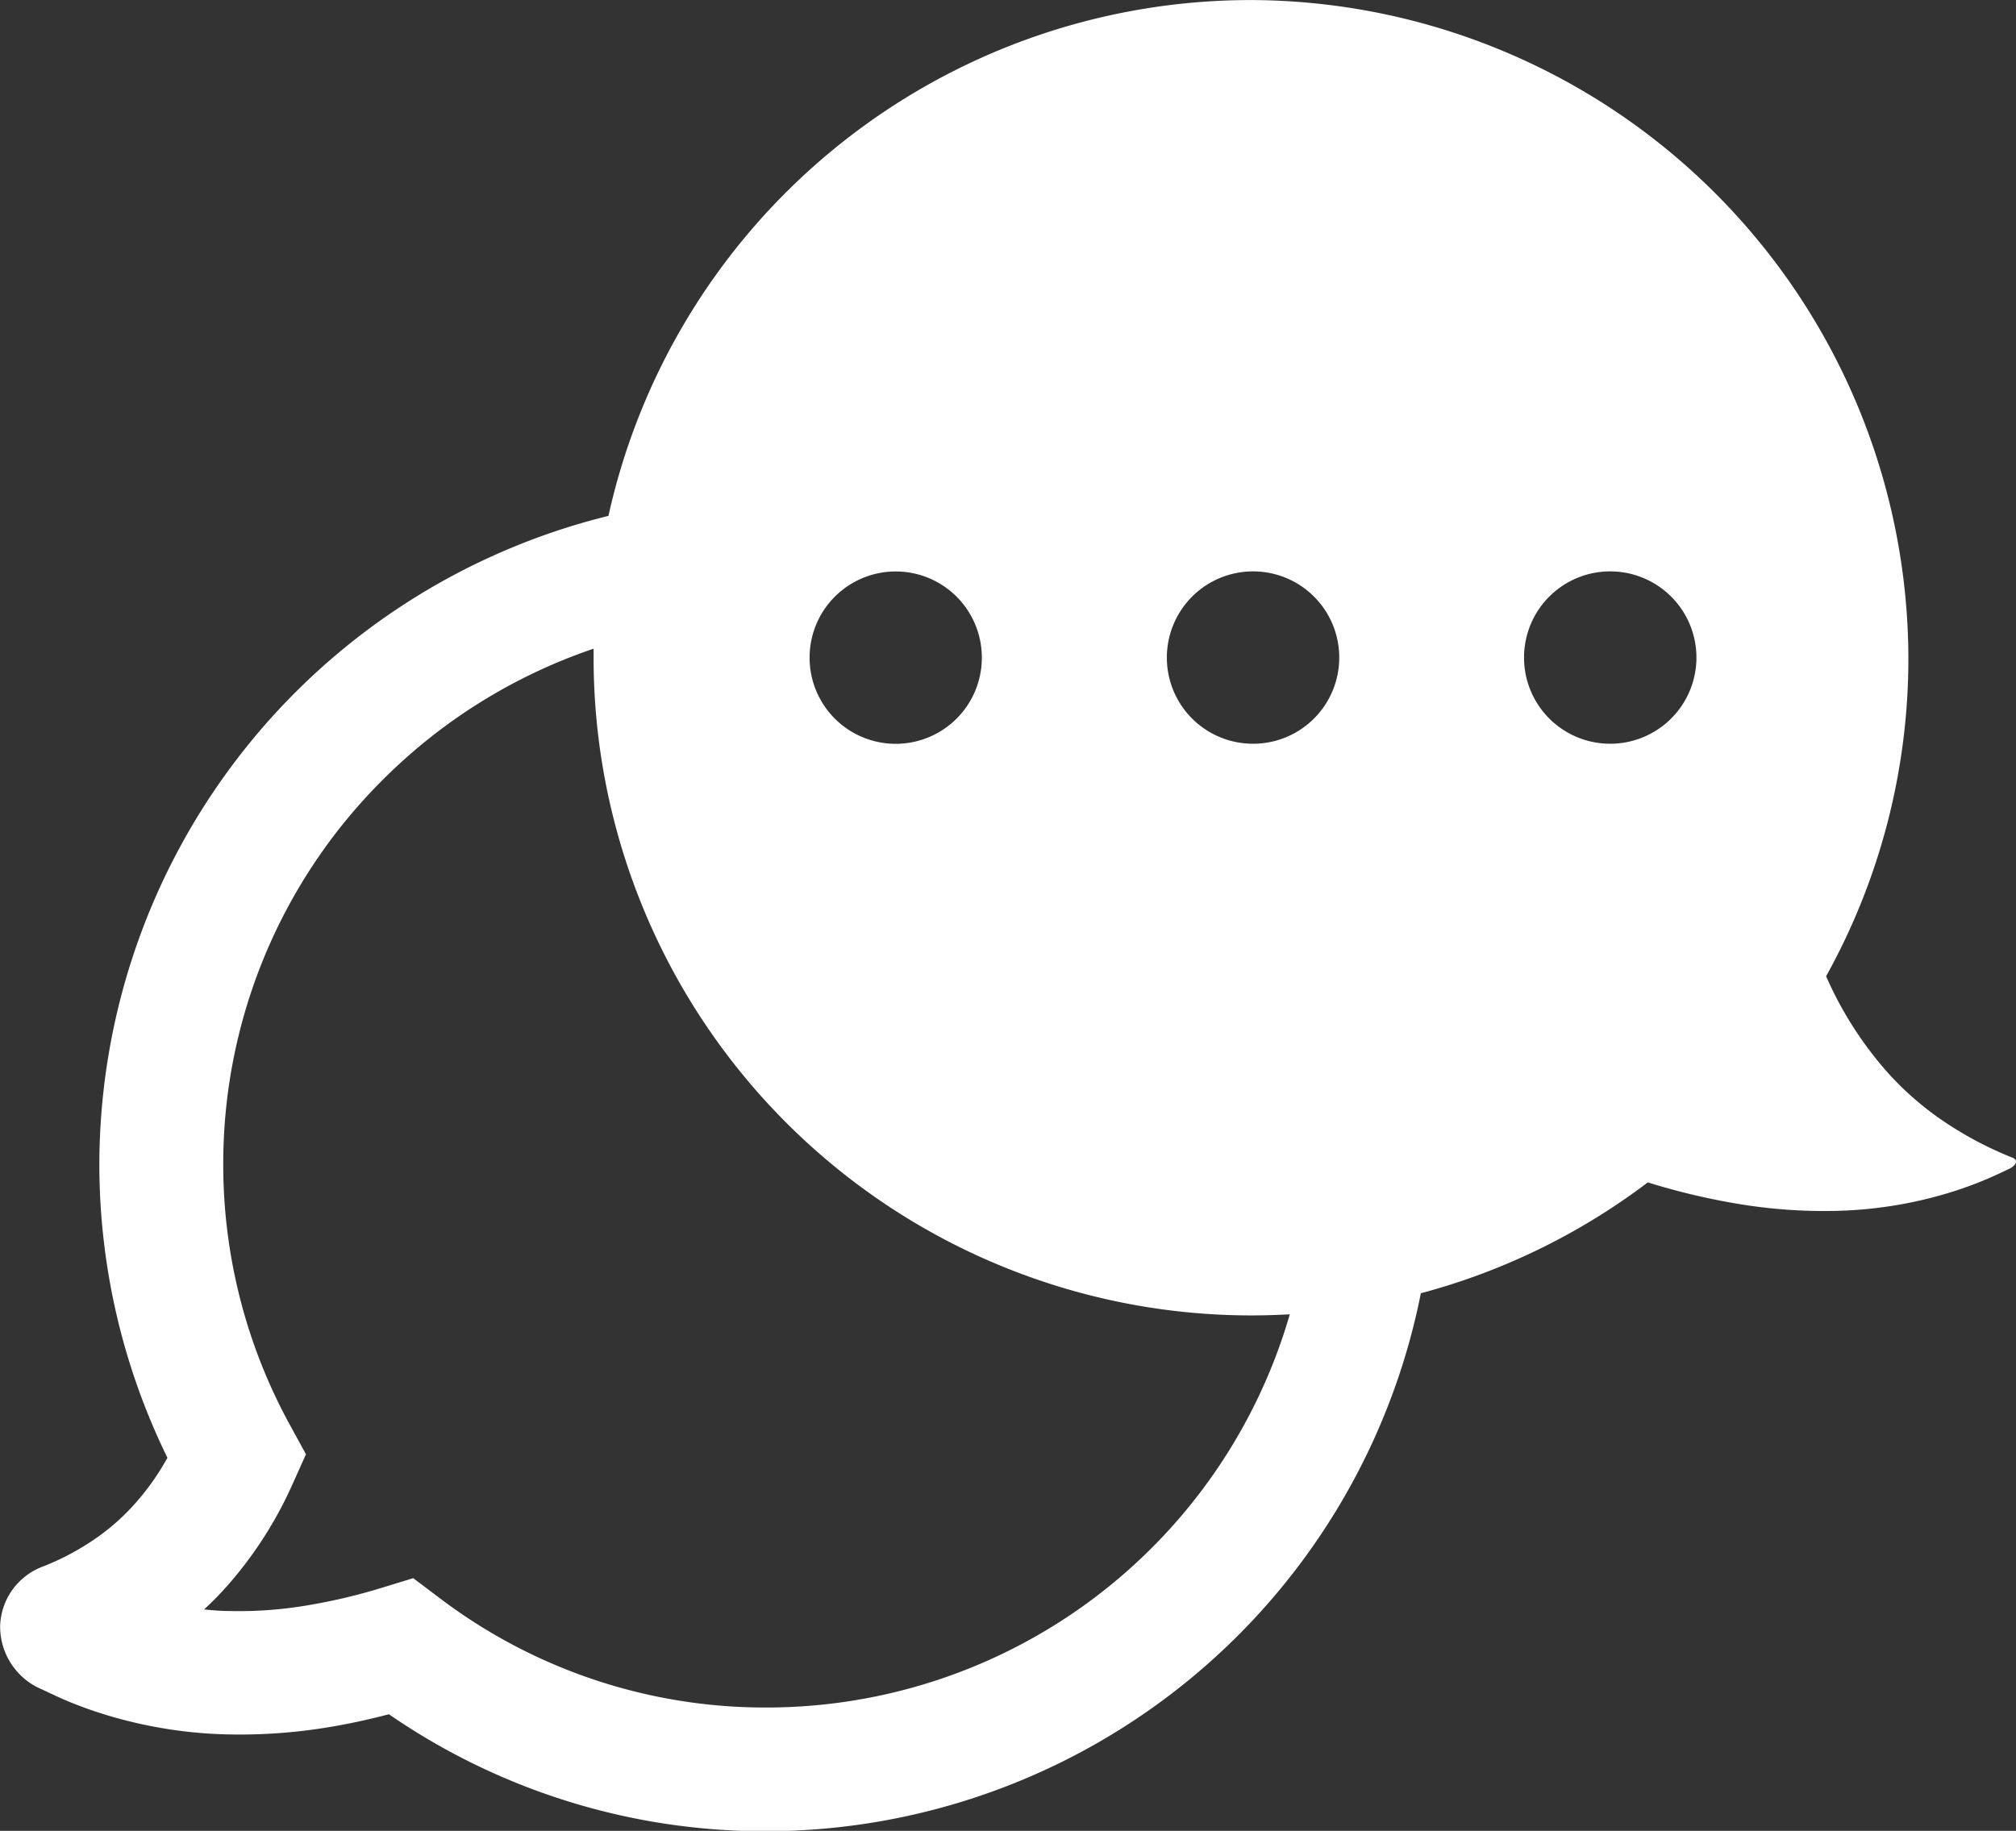 <?xml version="1.0" encoding="UTF-8"?> <svg xmlns="http://www.w3.org/2000/svg" width="27.272" height="24.772" viewBox="0 0 27.272 24.772"><rect x="0" y="0" width="27.272" height="24.772" fill="#333333" stroke="none"/><path id="Path_842" data-name="Path 842" d="M-815.177,1683.71a4.854,4.854,0,0,1-.931-.494,4.113,4.113,0,0,1-.773-.68,4.971,4.971,0,0,1-.811-1.278,8.849,8.849,0,0,0,1.113-4.315,8.922,8.922,0,0,0-8.84-8.893,8.9,8.9,0,0,0-8.745,6.979,9.051,9.051,0,0,0-6.887,8.763,9.027,9.027,0,0,0,.921,3.981,3.429,3.429,0,0,1-.434.615,3,3,0,0,1-.559.492,3.52,3.52,0,0,1-.687.363.887.887,0,0,0-.583.8.92.92,0,0,0,.566.864l.11.052c.072.033.145.068.221.1a5.677,5.677,0,0,0,.758.256,6.1,6.1,0,0,0,1.384.2,7.353,7.353,0,0,0,1.426-.1c.256-.043.522-.1.794-.172a8.948,8.948,0,0,0,5.106,1.583,9.039,9.039,0,0,0,8.854-7.279,8.857,8.857,0,0,0,3.07-1.5,9.193,9.193,0,0,0,1.188.285,7.056,7.056,0,0,0,1.373.1,5.68,5.68,0,0,0,1.3-.184,5.258,5.258,0,0,0,.707-.238c.115-.049.225-.1.338-.155C-815.133,1683.817-815.076,1683.749-815.177,1683.71Zm-15.1-7.929a1.165,1.165,0,0,1,1.164,1.166,1.165,1.165,0,0,1-1.164,1.166,1.165,1.165,0,0,1-1.166-1.166A1.165,1.165,0,0,1-830.281,1675.781Zm-1.747,15.371a7.284,7.284,0,0,1-4.44-1.493l-.341-.257-.408.125a7.741,7.741,0,0,1-.99.237,5.494,5.494,0,0,1-1.1.082c-.111,0-.221-.01-.331-.021a4.432,4.432,0,0,0,.321-.328,5.4,5.4,0,0,0,.885-1.389l.172-.382-.2-.366a7.331,7.331,0,0,1-.919-3.567,7.331,7.331,0,0,1,2.142-5.177,7.384,7.384,0,0,1,2.868-1.79c0,.04,0,.081,0,.121a8.9,8.9,0,0,0,8.9,8.9c.174,0,.346-.006.518-.015A7.37,7.37,0,0,1-832.028,1691.152Zm6.58-13.04a1.165,1.165,0,0,1-1.166-1.166,1.166,1.166,0,0,1,1.166-1.166,1.165,1.165,0,0,1,1.166,1.166A1.165,1.165,0,0,1-825.449,1678.112Zm4.832,0a1.165,1.165,0,0,1-1.166-1.166,1.165,1.165,0,0,1,1.166-1.166,1.166,1.166,0,0,1,1.166,1.166A1.166,1.166,0,0,1-820.616,1678.112Z" transform="translate(842.395 -1668.049)" fill="#fff"></path></svg> 